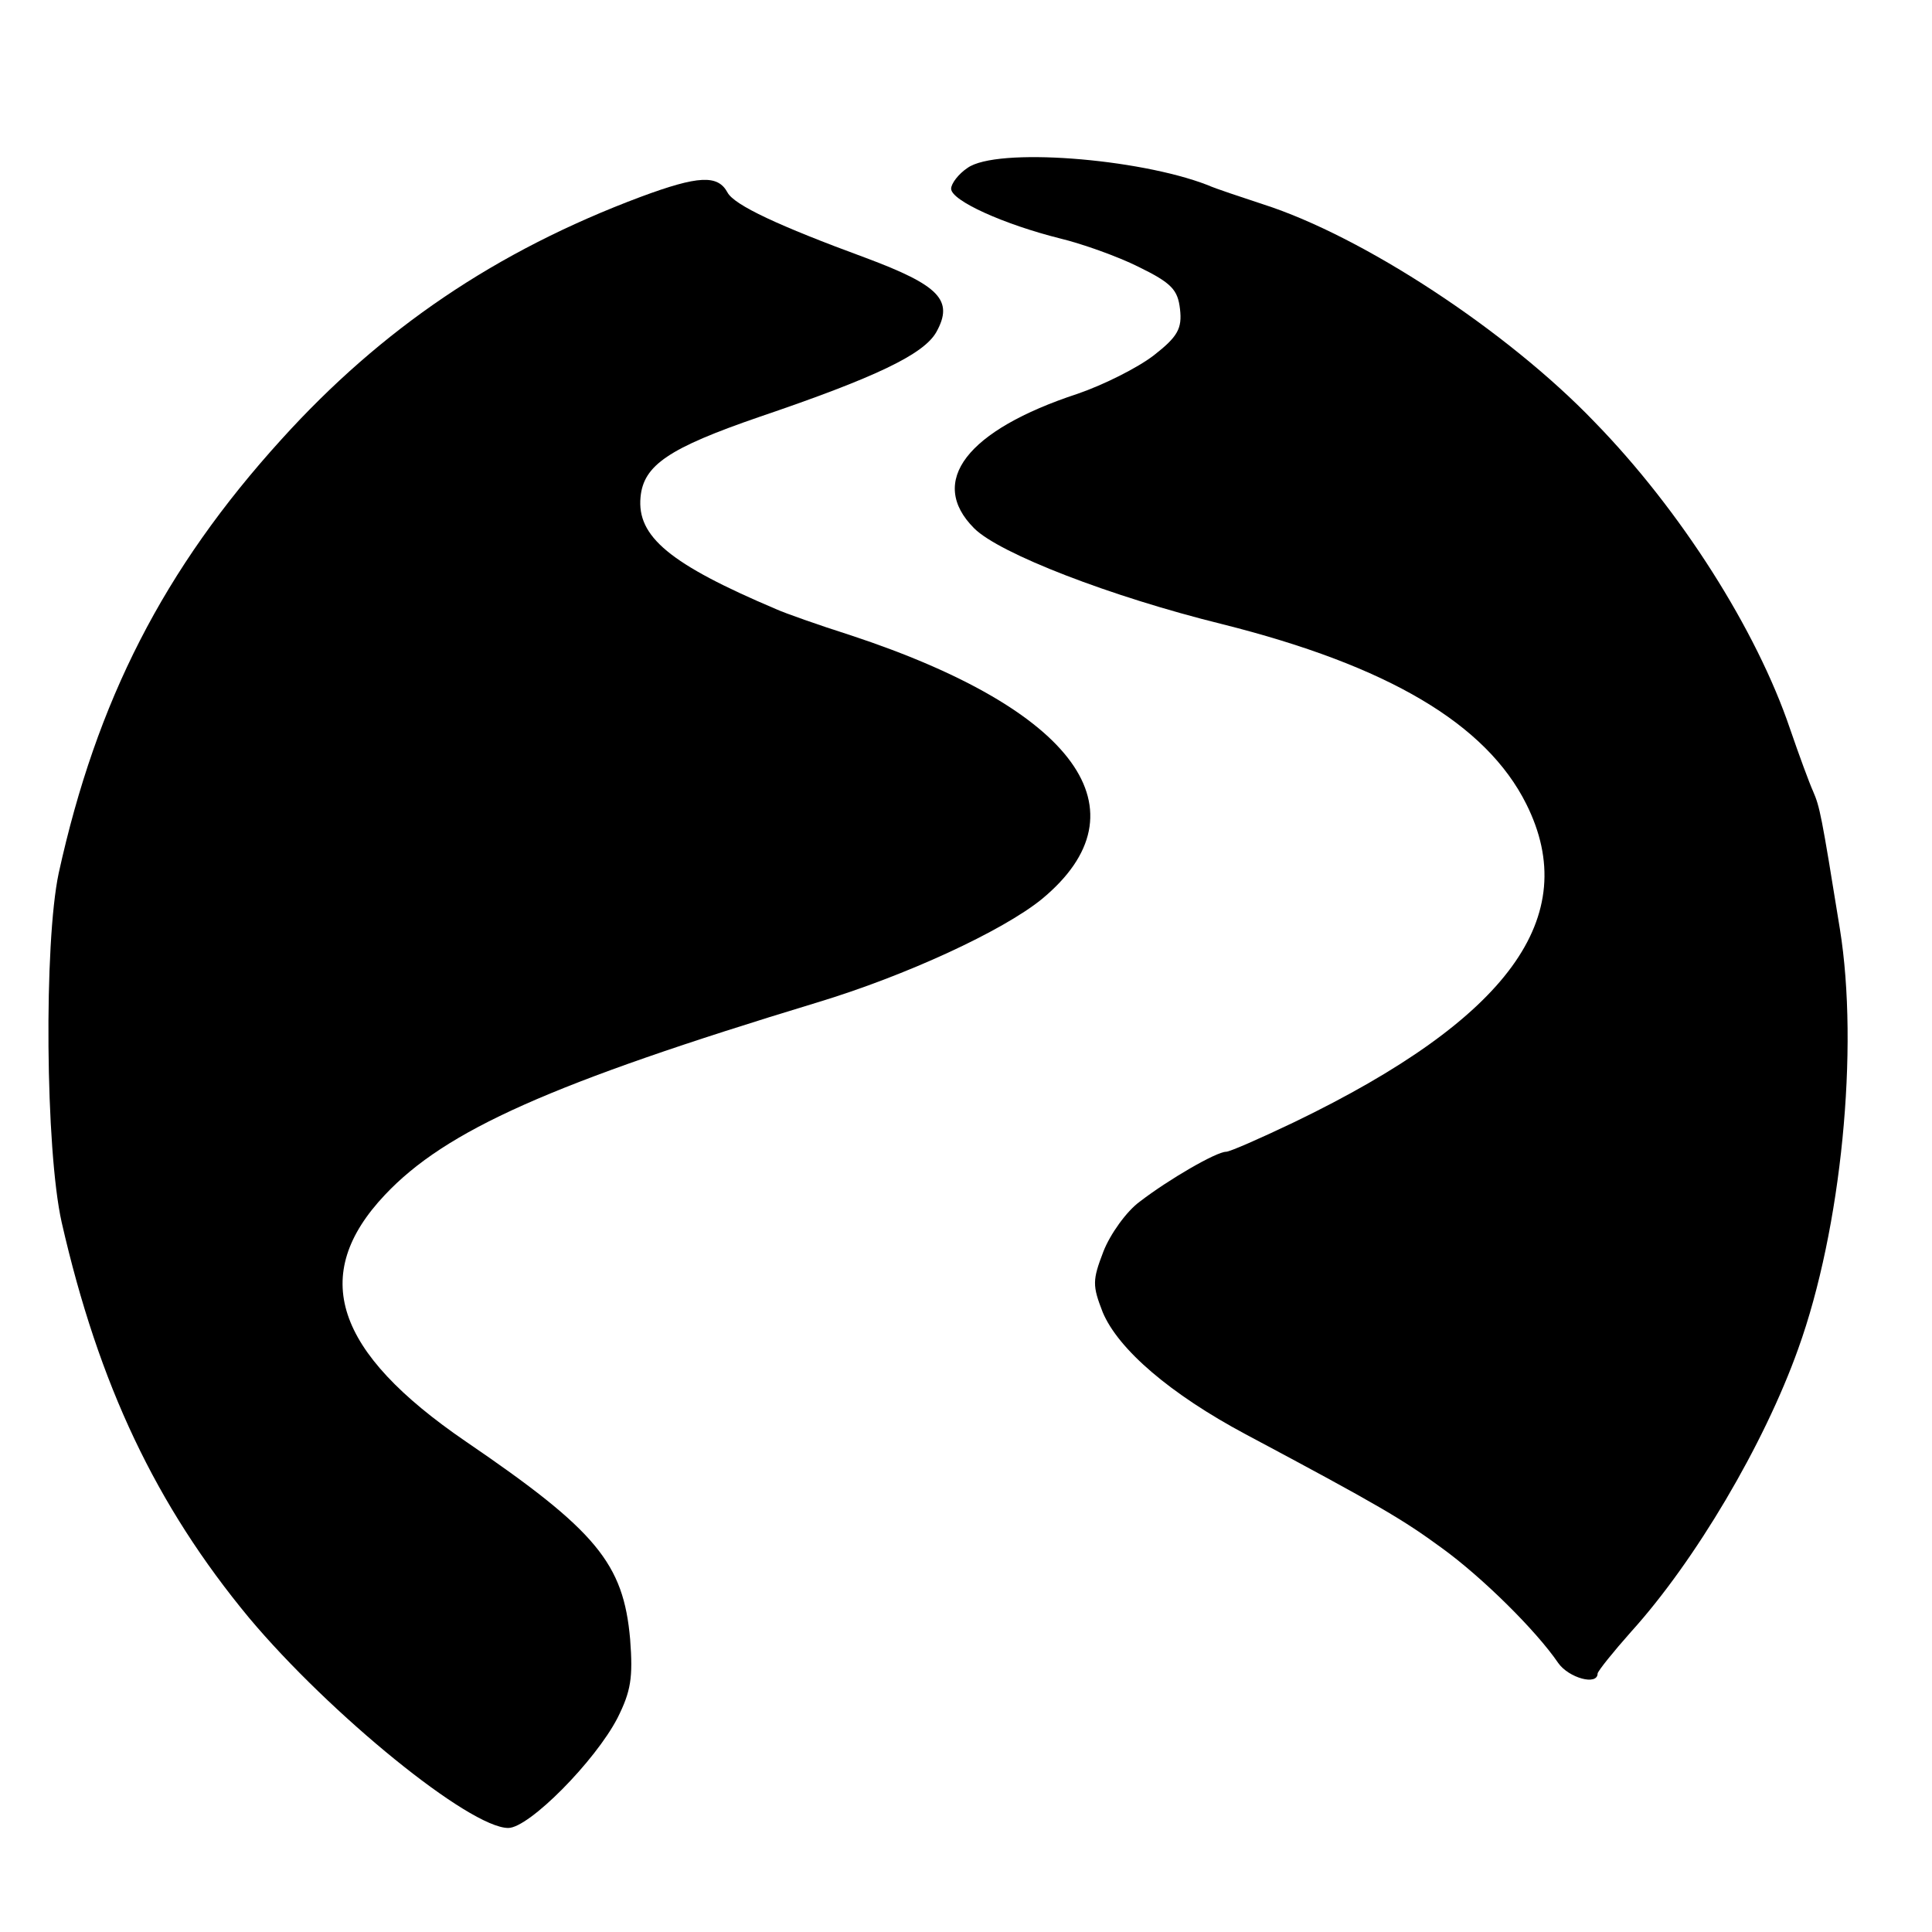 <svg height="260pt" preserveAspectRatio="xMidYMid meet" viewBox="0 0 260 260" width="260pt" xmlns="http://www.w3.org/2000/svg"><g transform="matrix(.1 0 0 -.1 0 260)"><path d="m1302 2374c-12-8-22-21-22-28 0-16 71-48 147-67 29-7 77-24 105-38 45-22 53-31 56-57s-3-37-35-62c-22-17-68-40-103-52-149-49-202-118-139-181 34-34 184-92 334-129 223-56 355-134 409-242 76-152-24-289-312-428-46-22-87-40-92-40-13 0-77-37-116-67-18-13-40-44-49-67-15-39-15-46-1-82 21-50 91-110 192-164 182-97 212-115 264-153 54-39 127-111 157-155 14-20 53-31 53-14 1 4 21 29 45 56 86 95 179 252 225 381 58 161 82 404 56 565-25 155-27 164-36 185-5 11-19 49-31 84-45 133-147 294-263 413-118 123-312 250-446 293-30 10-64 21-75 26-93 36-284 51-323 23z"/><path d="m862 2335c-195-73-349-178-483-326-159-175-249-352-300-584-20-94-18-372 4-470 50-219 127-381 252-532 109-130 297-283 349-283 28 0 117 90 147 148 18 36 21 54 17 106-9 102-45 146-221 266-177 121-211 224-109 332 82 87 223 150 582 259 119 36 249 96 302 139 144 119 46 255-257 355-44 14-89 30-100 35-144 61-188 98-183 151 4 43 38 66 160 108 156 53 221 84 238 114 24 43 4 63-95 100-117 43-177 71-186 88-13 24-39 23-117-6z"/></g></svg>
